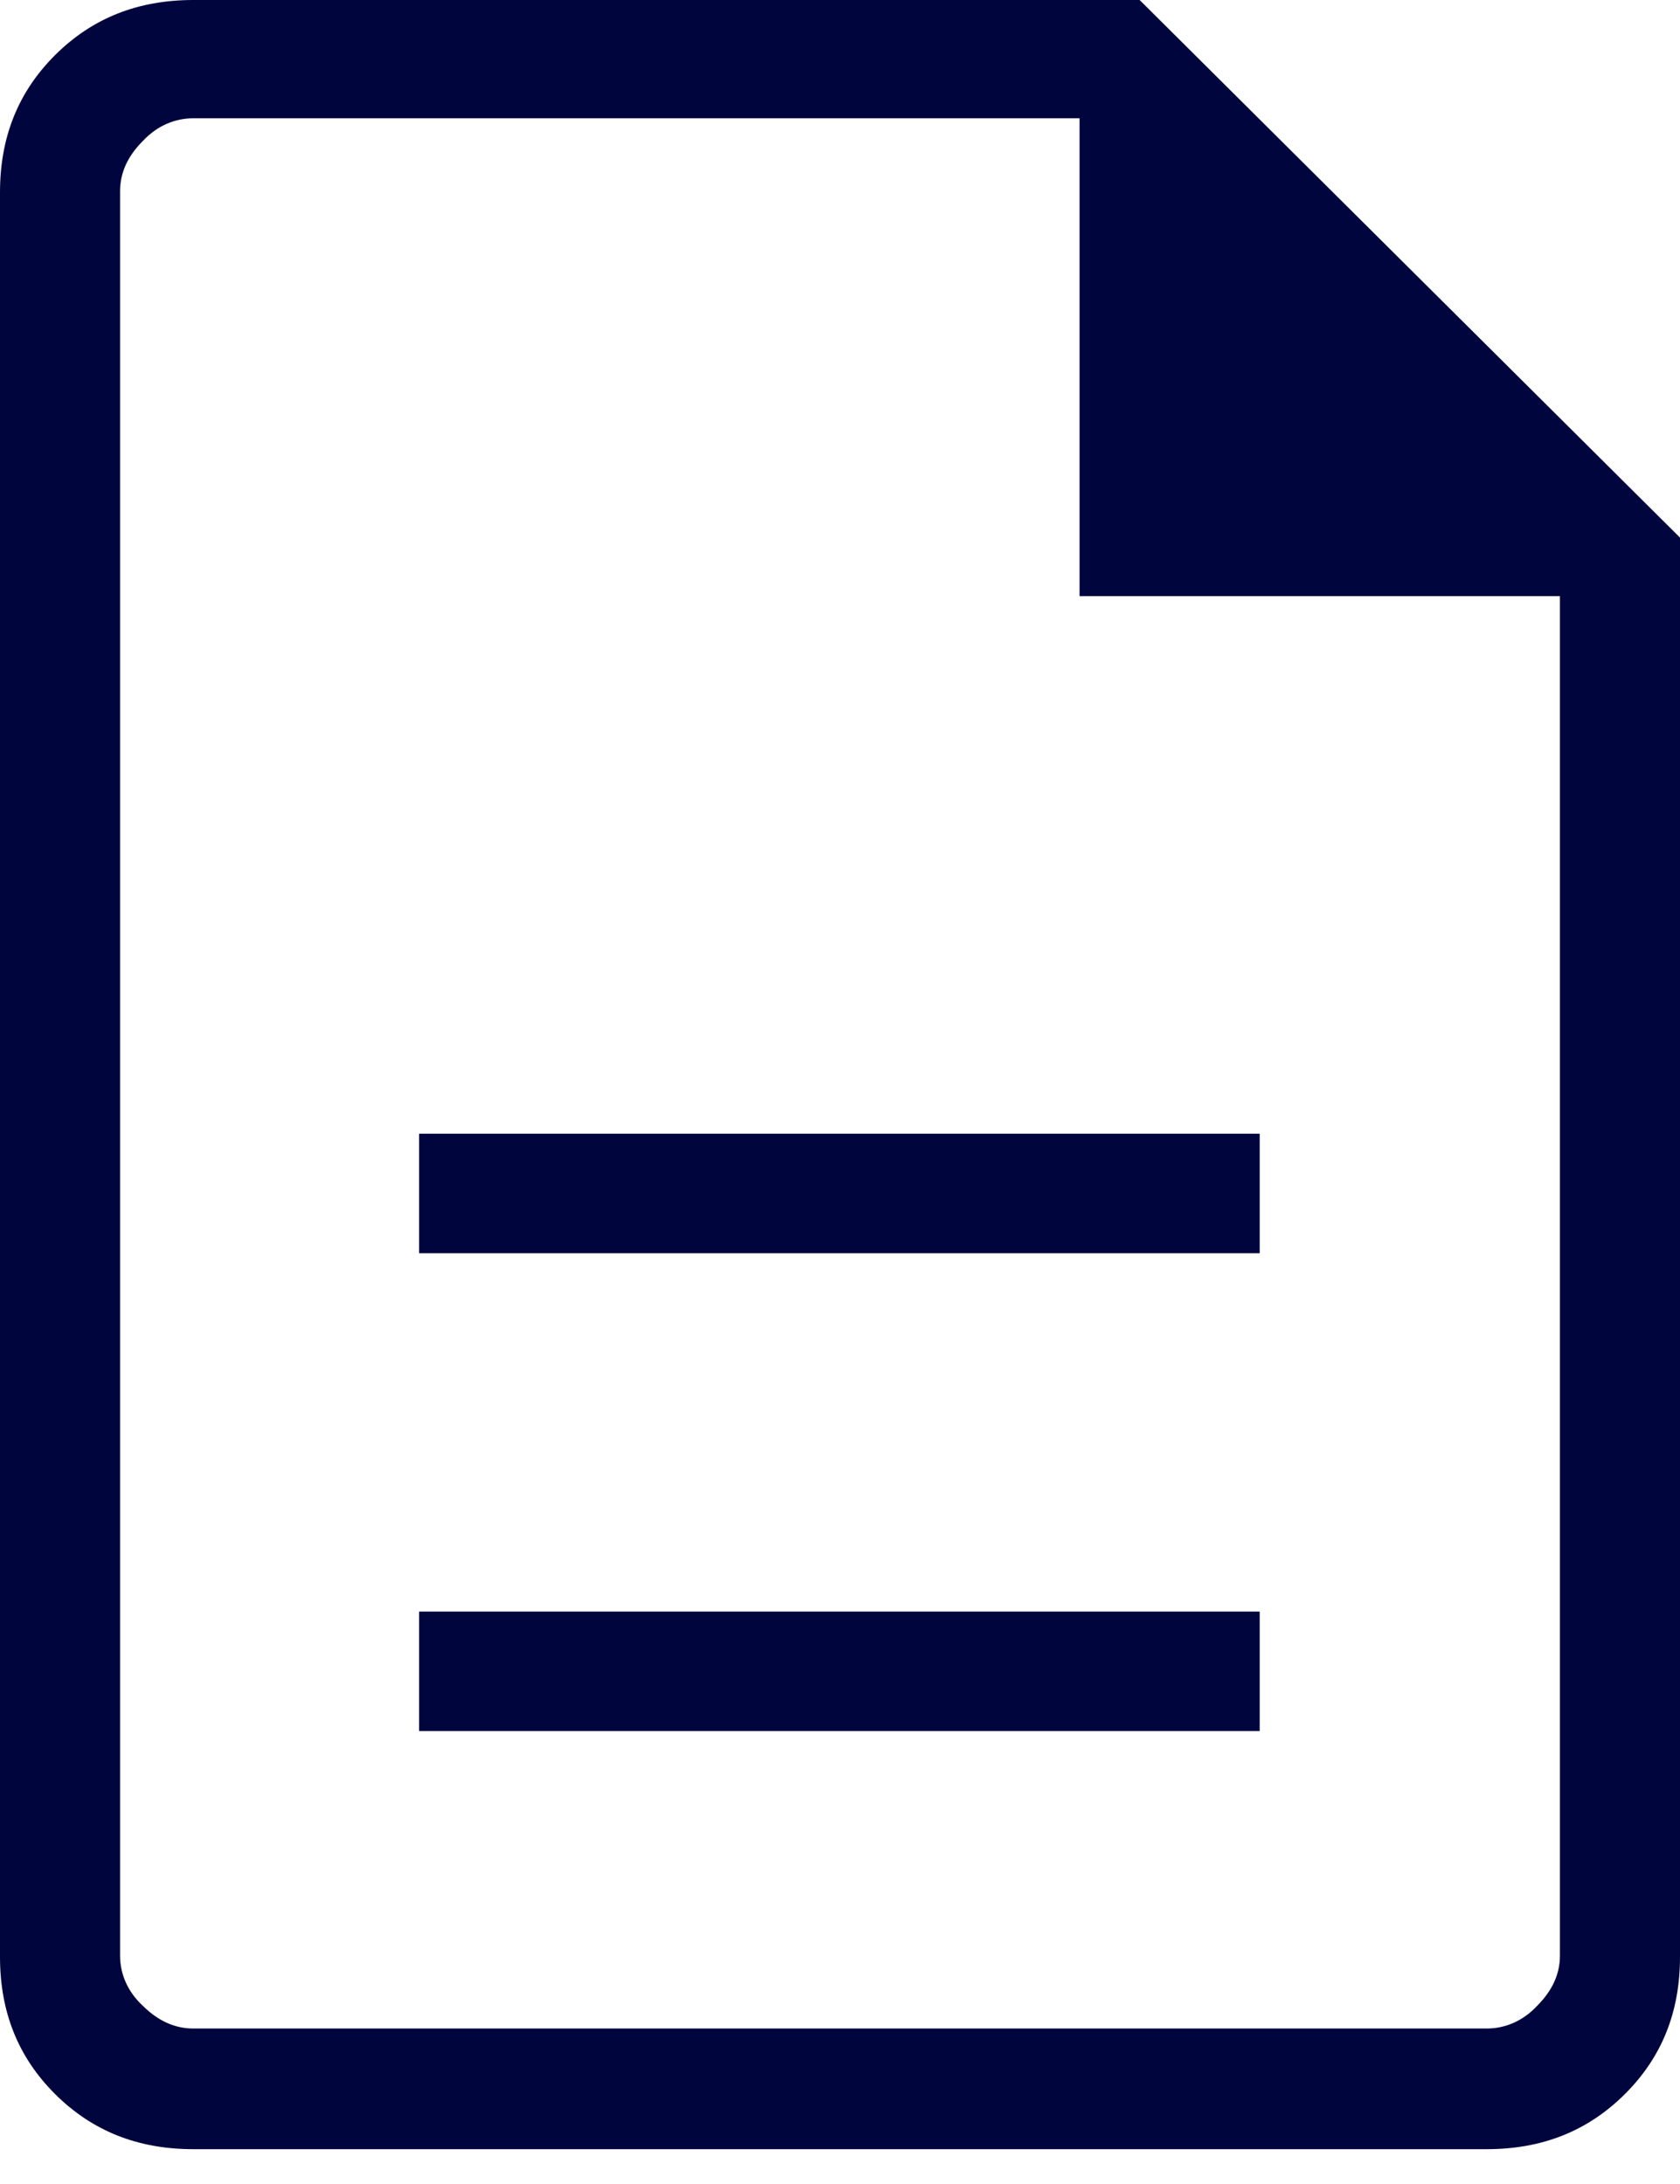 <svg width="40" height="52" viewBox="0 0 40 52" fill="none" xmlns="http://www.w3.org/2000/svg">
<path id="Vector" d="M9.979 41.215H29.993V38.371H9.979V41.215ZM9.979 29.838H29.993V26.993H9.979V29.838ZM4.603 51.171C3.288 51.171 2.202 50.744 1.315 49.862C0.429 48.981 0 47.9 0 46.591V4.58C0 3.271 0.429 2.19 1.315 1.308C2.202 0.427 3.288 0 4.603 0H27.134L40 12.8V46.591C40 47.9 39.571 48.981 38.685 49.862C37.798 50.744 36.712 51.171 35.397 51.171H4.603ZM25.704 14.194V2.816H4.603C4.174 2.816 3.746 2.987 3.402 3.356C3.031 3.726 2.859 4.124 2.859 4.551V46.563C2.859 46.99 3.031 47.416 3.402 47.758C3.774 48.127 4.174 48.298 4.603 48.298H35.397C35.826 48.298 36.255 48.127 36.598 47.758C36.969 47.388 37.141 46.99 37.141 46.563V14.194H25.704Z" fill="#00053E"/>
</svg>
